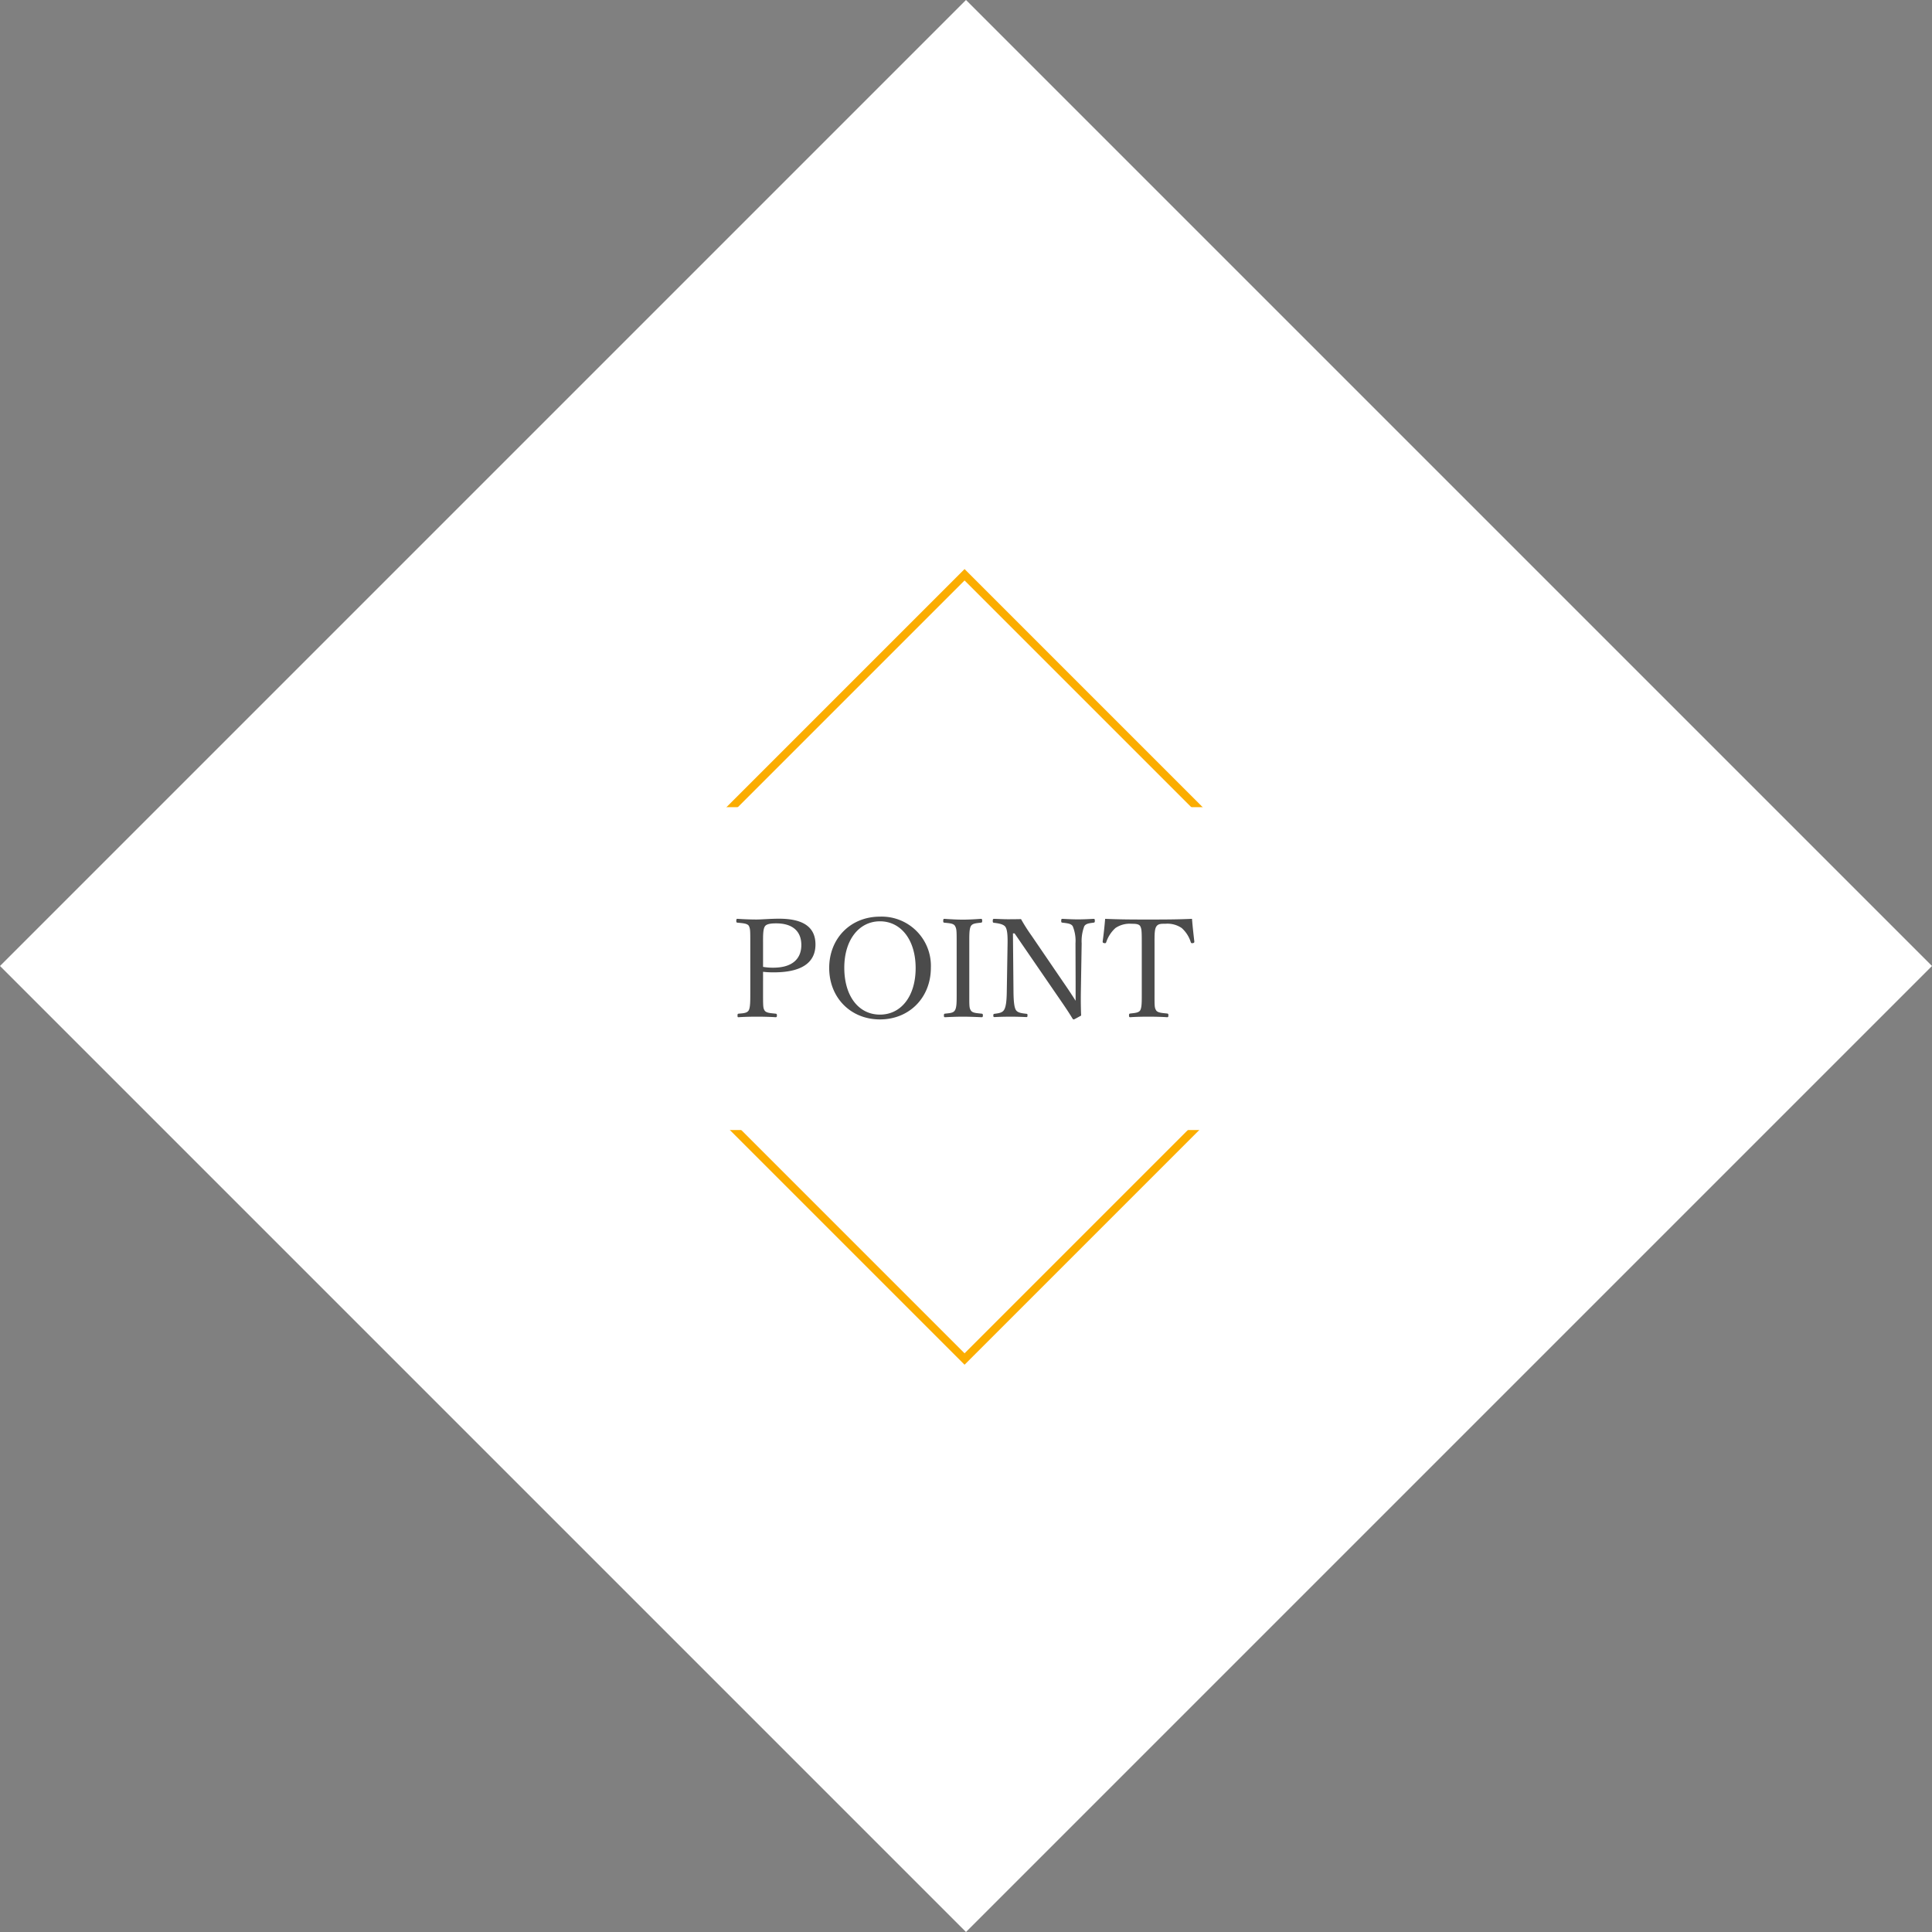 <svg xmlns="http://www.w3.org/2000/svg" width="478.714" height="478.714" viewBox="0 0 478.714 478.714">
  <rect x="0" y="0" width="478.714" height="478.714" fill="#808080" stroke="none"/>
  <g id="Group_12223" data-name="Group 12223" transform="translate(-720.643 -0.001)">
    <rect id="Rectangle_5855" data-name="Rectangle 5855" width="338.502" height="338.502" transform="translate(720.643 239.357) rotate(-45)" fill="#fff"/>
    <g id="Rectangle_4476" data-name="Rectangle 4476" transform="translate(861.067 239.578) rotate(-45)" fill="none" stroke="#fbad00" stroke-width="2">
      <rect width="139.408" height="139.408" stroke="none"/>
      <rect x="1" y="1" width="137.408" height="137.408" fill="none"/>
    </g>
    <rect id="Rectangle_4477" data-name="Rectangle 4477" width="286" height="80" transform="translate(816.643 200.002)" fill="#fff"/>
    <path id="Path_22212" data-name="Path 22212" d="M-49.929-12.206a21.953,21.953,0,0,0,2.652.136c8.126,0,10.336-3.3,10.336-6.9,0-3.774-2.312-6.392-9.01-6.392-2.21,0-4.318.2-5.61.2-1.394,0-3.264-.068-4.692-.17-.238,0-.306.1-.306.51,0,.374.068.408.306.442,1.258.136,2.448.17,2.822.816.34.748.34,1.122.34,4.352V-7.14c0,2.244,0,3.706-.374,4.454-.408.714-1.292.748-2.516.85-.2.034-.272.068-.272.442,0,.408.034.442.272.442,1.326-.1,3.128-.136,4.556-.136,1.36,0,3.128.034,4.59.136.272,0,.34-.1.34-.442s-.068-.408-.34-.442c-1.292-.136-2.38-.17-2.754-.85-.34-.612-.34-1.088-.34-4.454Zm0-7.038c0-1.836-.034-3.536.476-4.25.442-.646,1.768-.714,2.788-.714,3.91,0,6.222,1.836,6.222,5.372,0,3.094-1.87,5.61-6.97,5.61a13.953,13.953,0,0,1-2.516-.2Zm28.968-6.63c-7.276,0-12.58,5.372-12.58,12.716s5.3,12.75,12.58,12.75S-8.347-5.814-8.347-13.226A12.188,12.188,0,0,0-20.961-25.874Zm0,1.156c5.168,0,8.84,4.556,8.84,11.594,0,6.97-3.6,11.526-8.84,11.526-5.27,0-8.84-4.556-8.84-11.628C-29.8-20.094-26.163-24.718-20.961-24.718ZM1.173-19.21c0-2.074-.034-3.57.408-4.352.408-.646,1.292-.68,2.482-.816.2-.034.306-.068.306-.408,0-.442-.068-.544-.306-.544-1.36.1-3.094.2-4.522.2-1.326,0-3.128-.1-4.556-.2-.2,0-.272.1-.272.51,0,.374.068.408.272.442,1.292.136,2.278.17,2.652.816.408.748.408,1.122.408,4.352V-7.14c0,2.278.034,3.74-.442,4.488-.408.68-1.292.68-2.448.816-.2.034-.272.1-.272.442s.068.442.272.442c1.326-.068,3.06-.136,4.386-.136,1.428,0,3.2.068,4.658.136.272,0,.34-.1.34-.442s-.068-.408-.306-.442c-1.292-.136-2.312-.17-2.686-.816C1.139-3.3,1.173-3.774,1.173-7.14Zm11.22-2.516L22.9-6.426c2.04,2.958,2.822,4.114,3.876,5.848a.347.347,0,0,0,.272.17c.1,0,.17-.034,1.836-.952-.068-1.8-.1-3.468-.068-5.746l.2-12.138a10.41,10.41,0,0,1,.646-4.25c.408-.68,1.258-.748,2.278-.884.272-.034.34-.1.34-.442,0-.442-.068-.51-.34-.51-1.088.068-2.584.136-3.842.136-1.224,0-2.584-.068-3.842-.136-.238,0-.306.068-.306.51,0,.374.068.408.34.442,1.088.136,2.108.2,2.516.884a9.546,9.546,0,0,1,.68,4.25l.034,10v4.216c-1.054-1.666-2.006-3.094-3.162-4.76L16.609-21.148a44.911,44.911,0,0,1-2.618-4.114c-1.632.034-2.482.034-3.4.034-.85,0-2.108-.068-3.264-.1-.272,0-.34.1-.34.544,0,.34.068.408.34.442,1.224.136,2.346.374,2.788.986.442.646.578,1.972.544,4.114l-.2,12.138c-.034,2.074-.2,3.6-.68,4.352-.442.714-1.326.816-2.346.952-.238.034-.306.1-.306.442,0,.306.068.374.34.374,1.156-.068,2.686-.1,3.944-.1,1.224,0,2.55.034,3.91.1.2,0,.272-.068.272-.408s-.034-.408-.272-.408c-1.122-.136-2.142-.238-2.584-.918s-.578-2.244-.612-4.386l-.136-14.62ZM43.911-7.14c0,2.244.034,3.672-.374,4.454-.374.646-1.36.68-2.482.816-.238.034-.306.1-.306.476,0,.34.068.442.306.442,1.292-.1,3.06-.136,4.454-.136,1.36,0,3.264.034,4.692.136.238,0,.306-.1.306-.476,0-.34-.068-.408-.306-.442-1.224-.136-2.38-.17-2.754-.816-.408-.714-.374-1.088-.374-4.454V-19.21c0-1.938-.034-3.5.442-4.216.476-.748,1.36-.68,2.21-.68a6.273,6.273,0,0,1,4.08,1.054,7.791,7.791,0,0,1,2.244,3.5c.068.2.136.306.544.238.306-.068.34-.17.34-.408-.2-1.7-.442-3.876-.578-5.61-3.74.17-7.344.17-10.812.17-3.5,0-6.97,0-10.71-.17-.136,1.734-.374,3.91-.612,5.61,0,.238.034.34.374.408s.442-.034.51-.238a8.262,8.262,0,0,1,2.278-3.5,6.265,6.265,0,0,1,3.978-1.054c.85,0,1.836,0,2.176.612.34.68.374,1.19.374,4.284Z" transform="translate(959.643 253.002)" fill="#4b4b4b"/>
  </g>
</svg>
